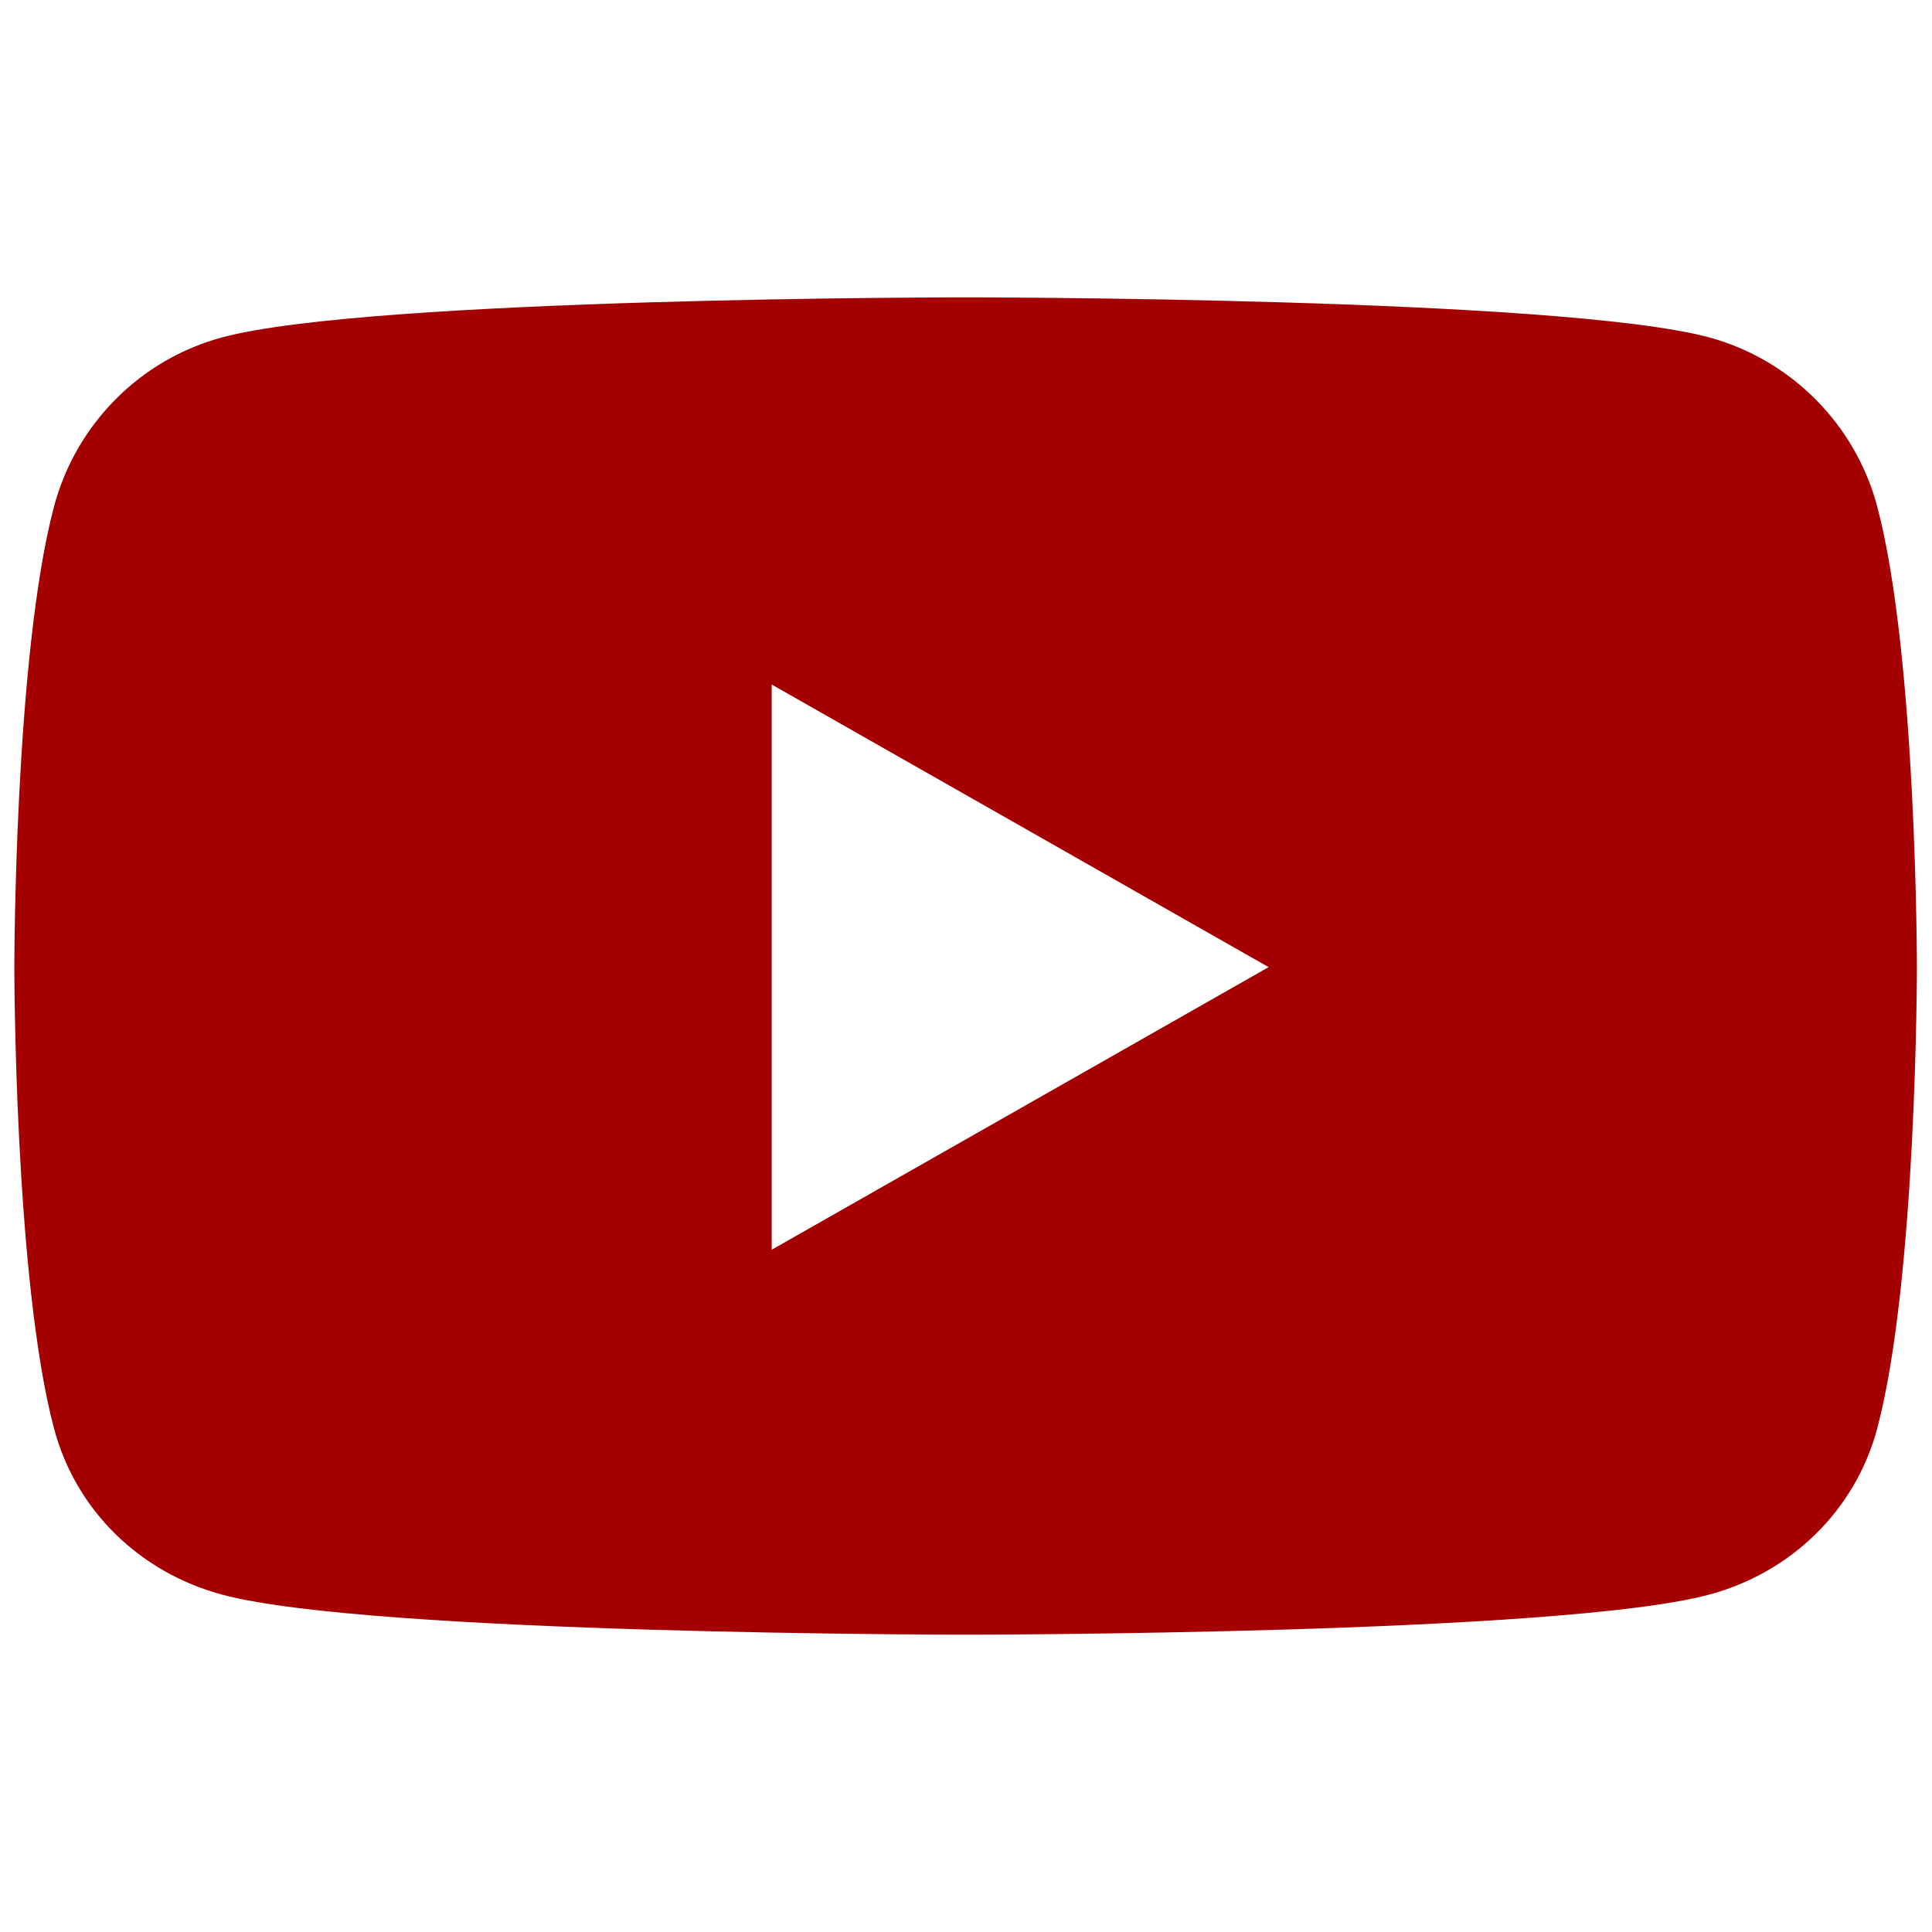 <?xml version="1.0" encoding="UTF-8"?>
<svg id="Layer_1" xmlns="http://www.w3.org/2000/svg" version="1.1" viewBox="0 0 512 512">
  <!-- Generator: Adobe Illustrator 29.2.1, SVG Export Plug-In . SVG Version: 2.1.0 Build 116)  -->
  <defs>
    <style>
      .st0 {
        fill: #a50000;
      }
    </style>
  </defs>
  <path class="st0" d="M497.5,134.3c-5.8-21.9-22.9-39-44.6-44.9-39.3-10.6-197-10.6-197-10.6,0,0-157.6,0-197,10.6-21.7,5.8-38.8,23-44.6,44.9-10.5,39.6-10.5,122.1-10.5,122.1,0,0,0,82.5,10.5,122.1,5.8,21.9,22.9,38.3,44.6,44.1,39.3,10.6,197,10.6,197,10.6,0,0,157.6,0,197-10.6,21.7-5.8,38.8-22.3,44.6-44.1,10.5-39.6,10.5-122.1,10.5-122.1,0,0,0-82.5-10.5-122.1h0ZM204.5,331.3v-149.9l131.7,74.9-131.7,74.9h0Z"/>
</svg>